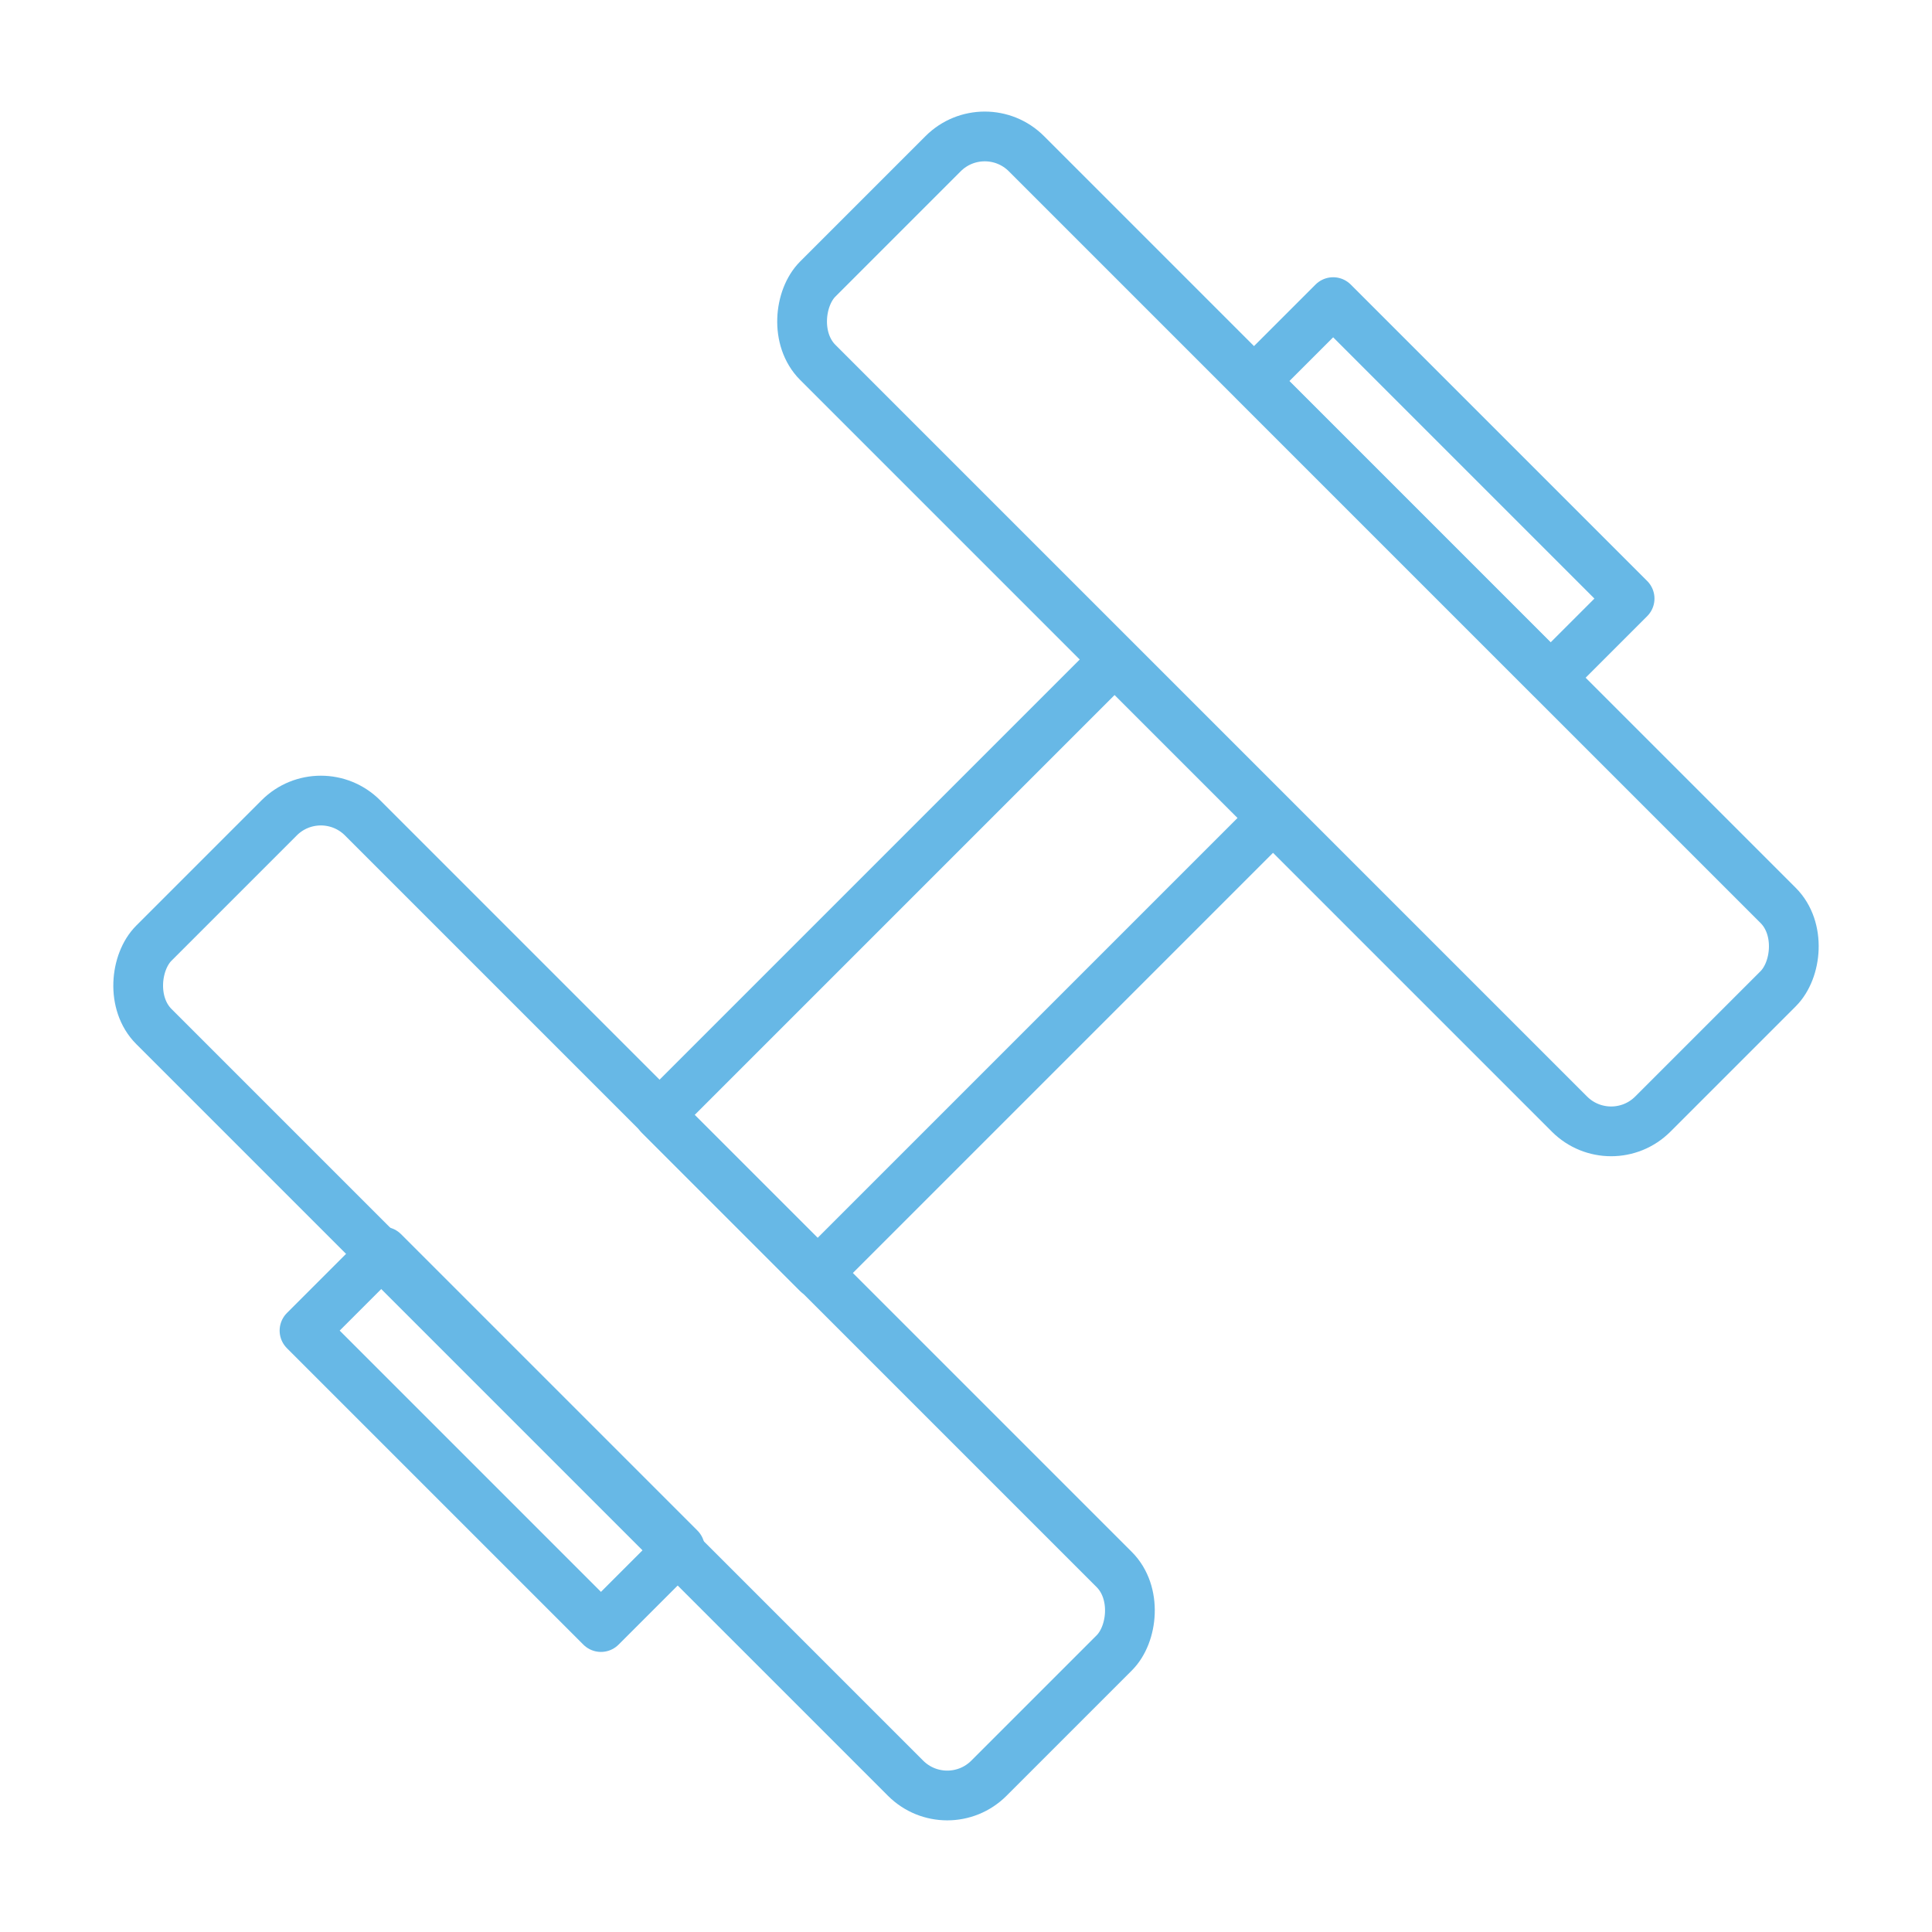 <?xml version="1.0" encoding="UTF-8"?><svg id="Layer_1" xmlns="http://www.w3.org/2000/svg" viewBox="0 0 40 40"><defs><style>.cls-1{fill:none;stroke:#67b8e6;stroke-linecap:round;stroke-linejoin:round;stroke-width:1.03px;}</style></defs><rect class="cls-1" x="17.69" y="13.34" width="4.63" height="13.33" transform="translate(20 -8.28) rotate(45)"/><rect class="cls-1" x="25.51" y="8.99" width="8.68" height="2.31" transform="translate(15.92 -18.14) rotate(45)"/><rect class="cls-1" x="5.85" y="28.65" width="8.68" height="2.31" transform="translate(24.06 1.52) rotate(45)"/><rect class="cls-1" x="14.65" y="10.07" width="24.45" height="6.11" rx="1.22" ry="1.22" transform="translate(17.15 -15.16) rotate(45)"/><rect class="cls-1" x=".9" y="23.82" width="24.45" height="6.11" rx="1.22" ry="1.22" transform="translate(22.85 -1.41) rotate(45)"/></svg>